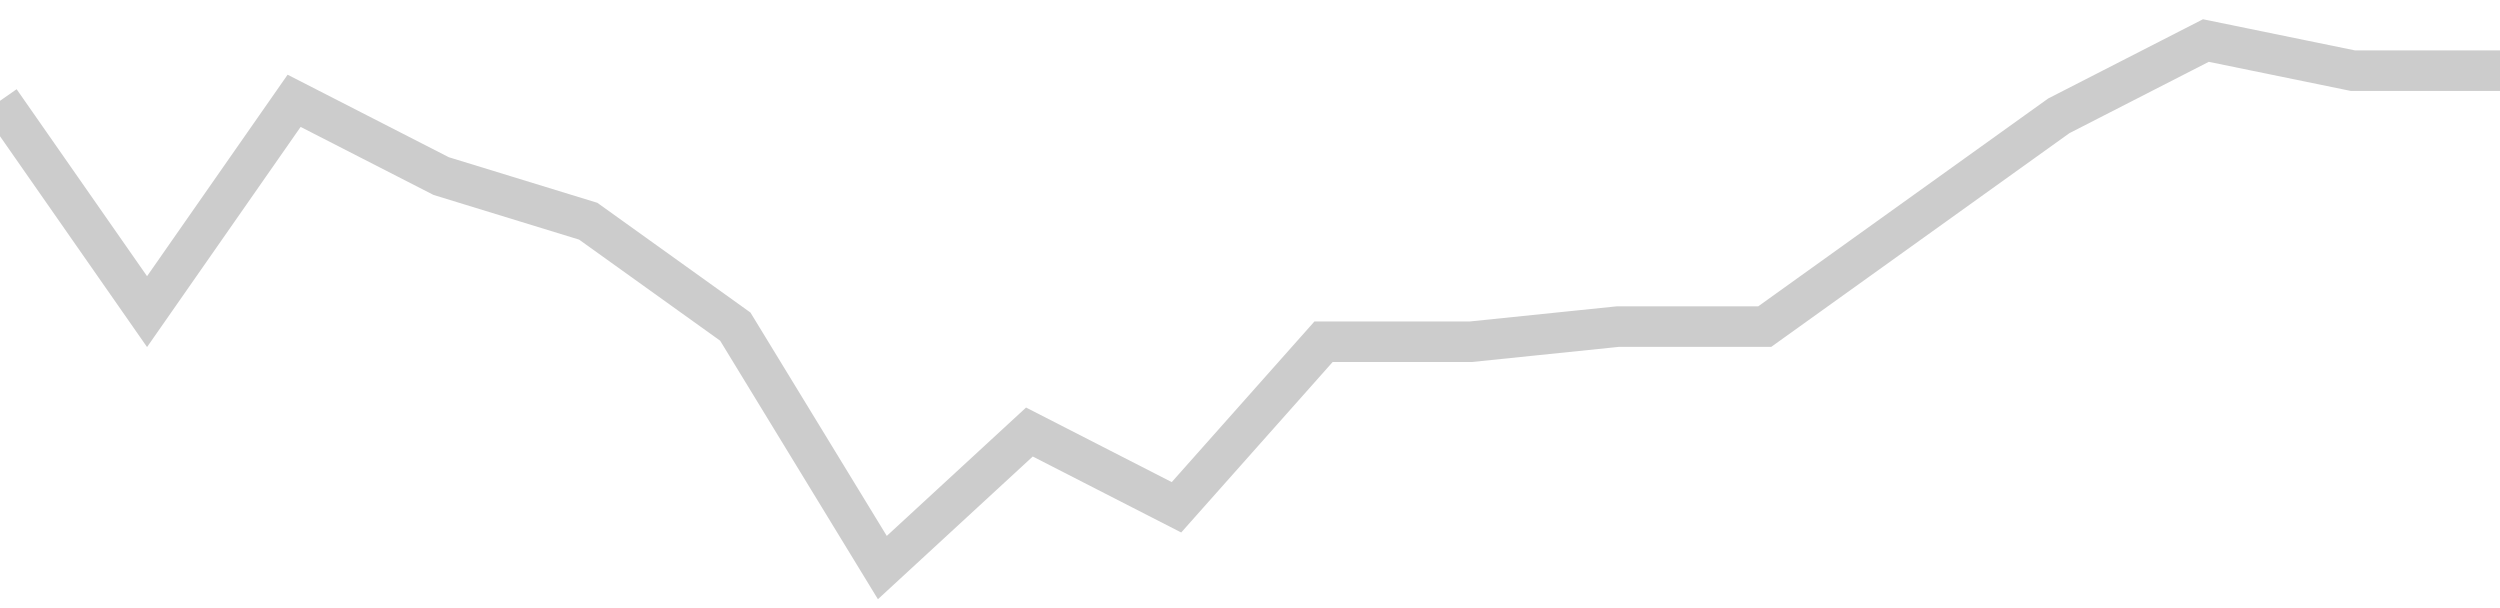 <!-- Generated with https://github.com/jxxe/sparkline/ --><svg viewBox="0 0 185 45" class="sparkline" xmlns="http://www.w3.org/2000/svg"><path class="sparkline--fill" d="M 0 7.46 L 0 7.46 L 10.882 23.06 L 21.765 7.46 L 32.647 13.03 L 43.529 16.37 L 54.412 24.17 L 65.294 42 L 76.176 31.97 L 87.059 37.54 L 97.941 25.29 L 108.824 25.29 L 119.706 24.17 L 130.588 24.17 L 141.471 16.37 L 152.353 8.57 L 163.235 3 L 174.118 5.23 L 185 5.23 V 45 L 0 45 Z" stroke="none" fill="none" ></path><path class="sparkline--line" d="M 0 7.46 L 0 7.46 L 10.882 23.06 L 21.765 7.46 L 32.647 13.03 L 43.529 16.37 L 54.412 24.17 L 65.294 42 L 76.176 31.97 L 87.059 37.54 L 97.941 25.29 L 108.824 25.29 L 119.706 24.17 L 130.588 24.17 L 141.471 16.37 L 152.353 8.57 L 163.235 3 L 174.118 5.23 L 185 5.23" fill="none" stroke-width="3" stroke="#CCCCCC" ></path></svg>